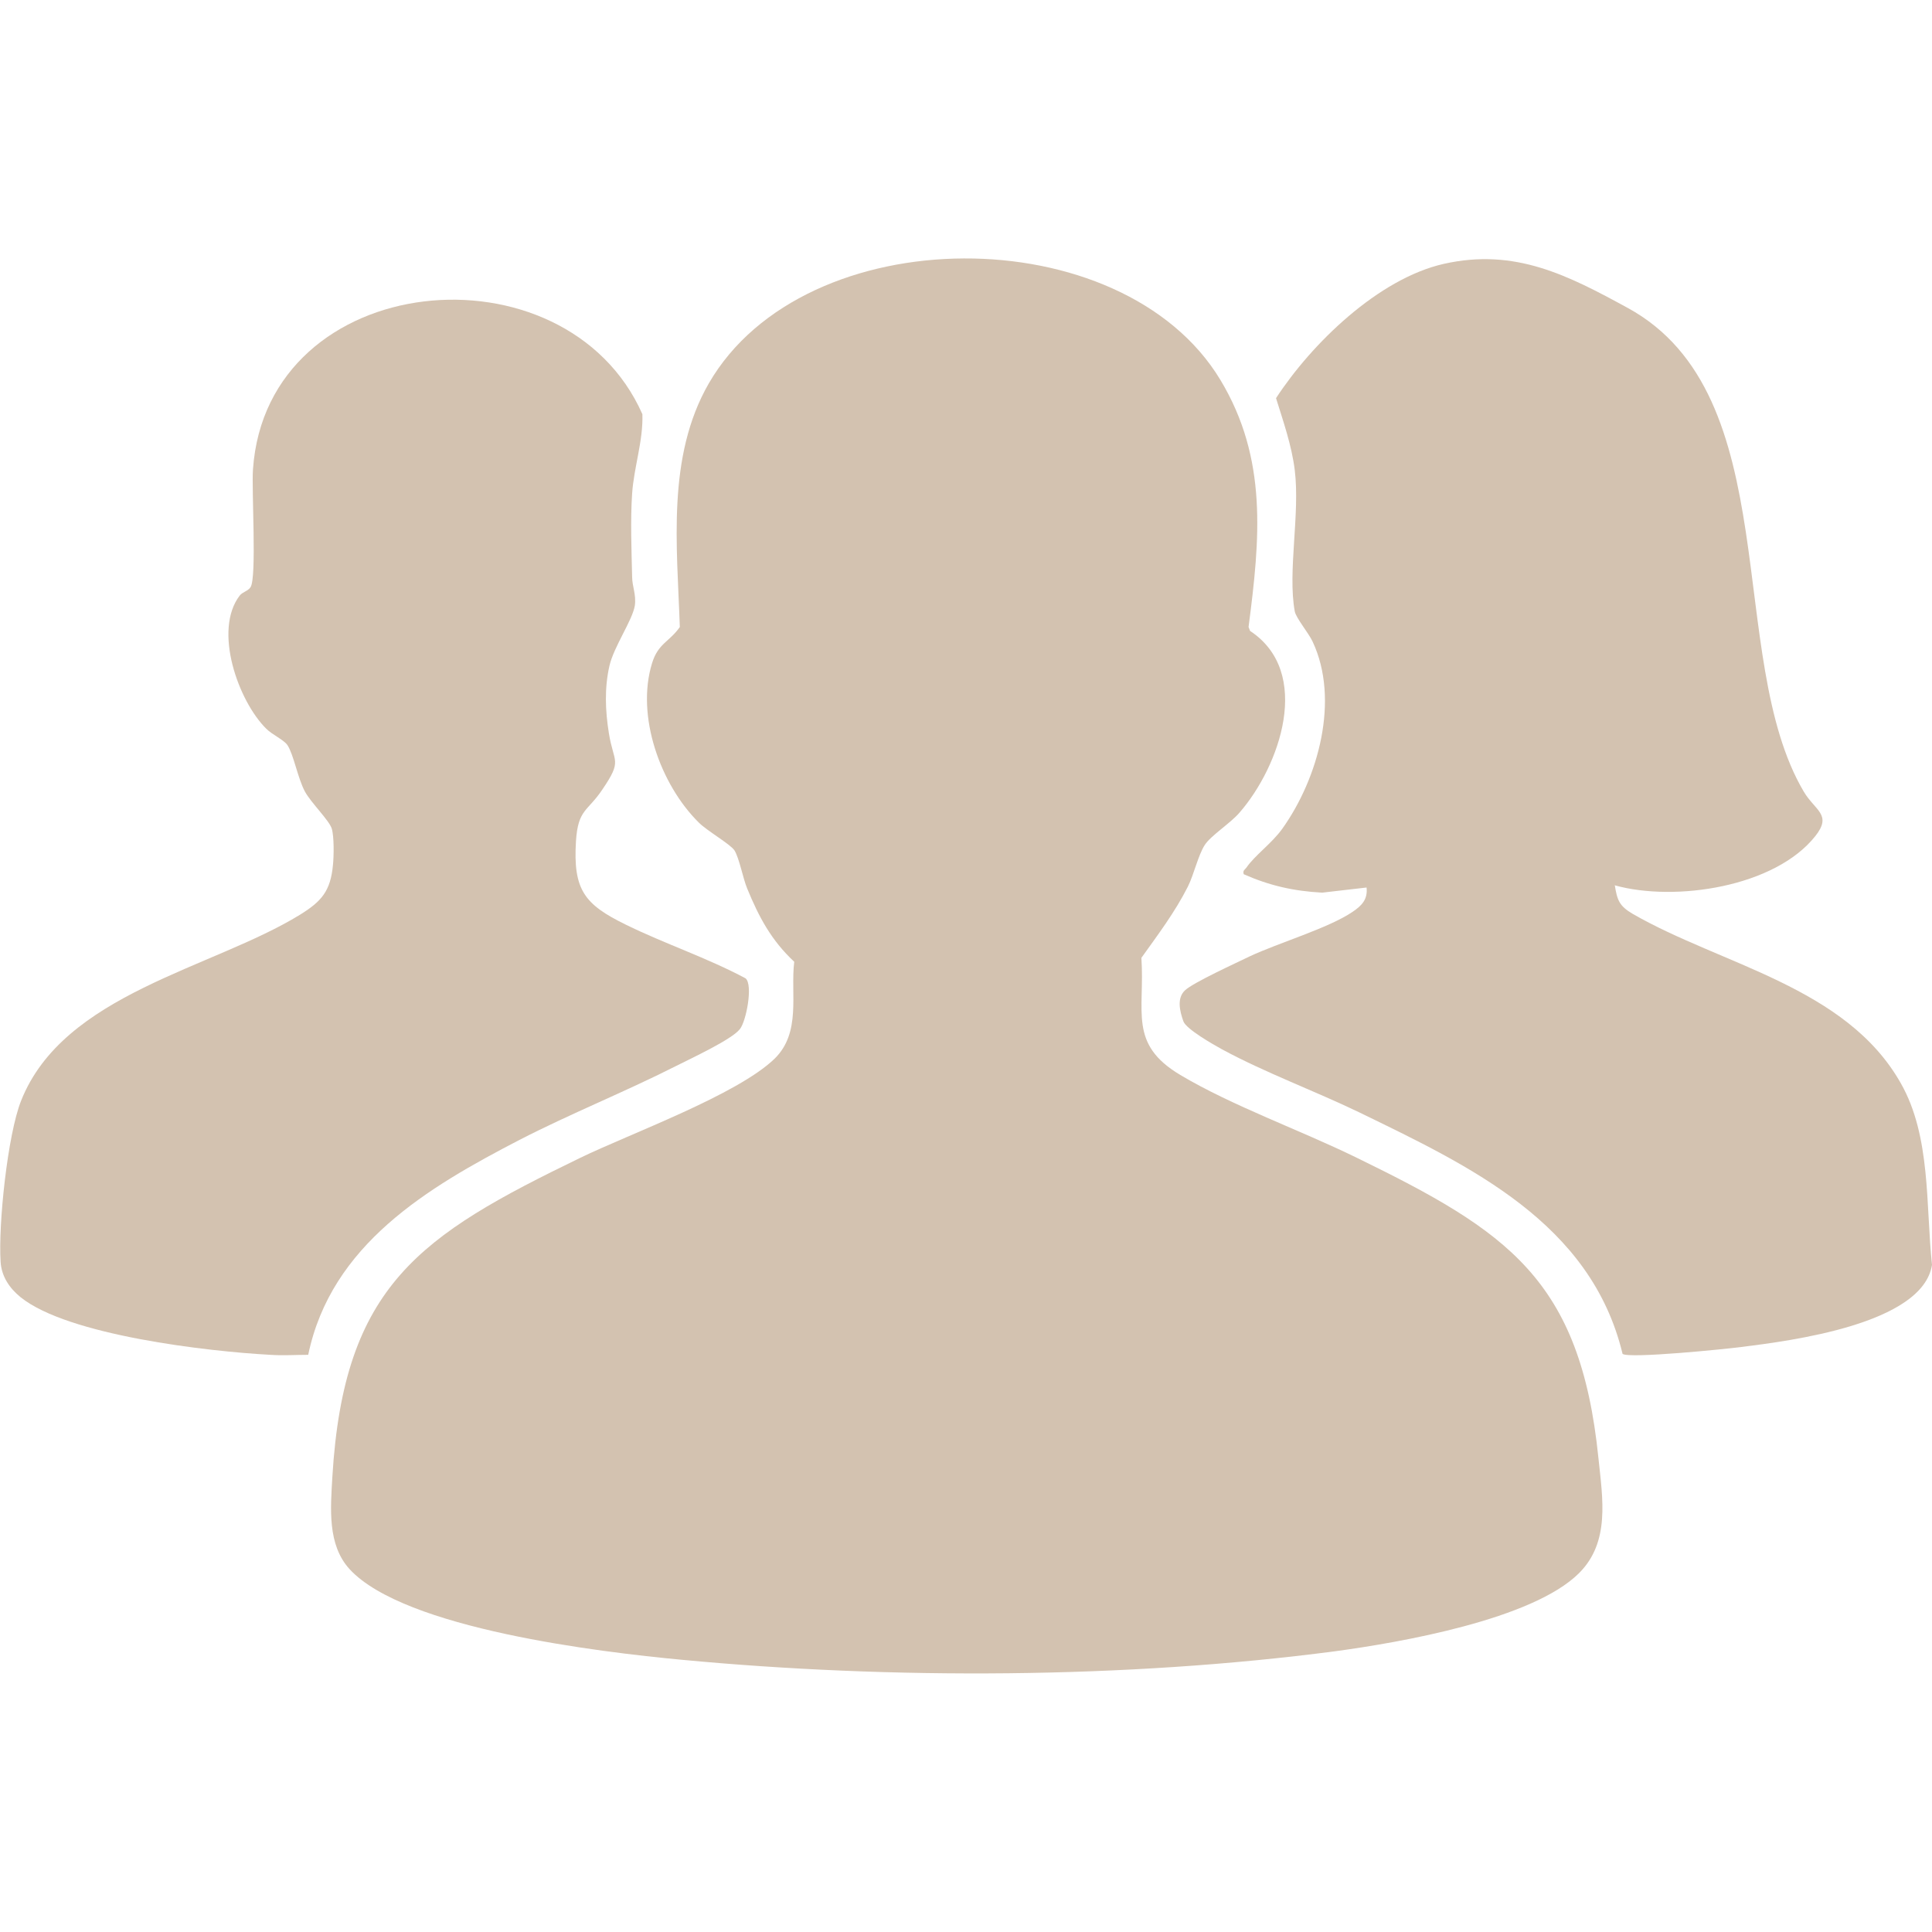 <svg xmlns="http://www.w3.org/2000/svg" id="DEEC890F-31FC-49F7-A499-9FB8C804171F_copy_xA0_Image" viewBox="0 0 64 64"><defs><style>      .st0 {        fill: #d3c2b0;      }    </style></defs><path class="st0" d="M52.31,52.11c-1.54,1.54-5.94,2.3-8.08,2.59-6.93.91-14.71.94-21.67.28-2.66-.25-9.16-1.02-10.98-3-.74-.81-.63-2.01-.57-3.06.38-6.35,2.9-7.99,8.2-10.56,1.67-.81,5.21-2.09,6.45-3.29.89-.87.52-2.15.65-3.21-.76-.71-1.17-1.48-1.56-2.43-.14-.34-.26-1-.42-1.26-.14-.21-.93-.66-1.19-.93-1.26-1.25-2.08-3.52-1.54-5.27.2-.66.58-.71.92-1.2-.09-2.69-.44-5.64.96-8.07,3.17-5.49,13.7-5.51,16.95-.11,1.57,2.61,1.31,5.26.93,8.18l.05.13c2.08,1.37.99,4.48-.35,6.02-.3.35-.95.76-1.15,1.07-.22.34-.36.98-.56,1.38-.43.85-.99,1.59-1.54,2.36.12,1.78-.44,2.85,1.29,3.88s3.96,1.82,5.84,2.74c5,2.44,7.41,4.03,8.01,9.95.14,1.35.39,2.78-.64,3.81Z"></path><path class="st0" d="M53.49,29.31c.08.51.15.7.59.96,2.95,1.7,7.08,2.41,8.89,5.62,1,1.76.82,4.04,1.03,6.01-.31,1.97-4.72,2.52-6.31,2.72-.53.07-3.71.39-3.94.23-1.05-4.35-5.06-6.22-8.72-8-1.47-.71-3.13-1.32-4.55-2.09-.29-.16-1.19-.67-1.28-.93-.12-.34-.22-.76.05-1.02s1.72-.92,2.15-1.13c.96-.45,2.6-.93,3.4-1.47.31-.21.51-.41.47-.81l-1.47.17c-.94-.05-1.74-.23-2.6-.61-.04-.13.04-.15.09-.22.28-.41.84-.8,1.19-1.29,1.19-1.67,1.91-4.27,1-6.2-.13-.28-.55-.78-.59-1-.24-1.32.18-3.22,0-4.68-.1-.81-.38-1.61-.62-2.38,1.18-1.81,3.39-3.96,5.56-4.45,2.36-.53,4.11.38,6.09,1.46,5.29,2.89,3.2,11.56,5.83,16.02.37.63.95.76.39,1.47-1.34,1.7-4.65,2.19-6.64,1.64Z"></path><path class="st0" d="M10.22,44.88c-.42,0-.85.03-1.27,0-2.04-.11-6.7-.64-8.27-1.91-.37-.3-.63-.69-.66-1.17-.08-1.23.23-4.21.68-5.34,1.41-3.55,6.33-4.37,9.24-6.16.71-.44,1.01-.78,1.09-1.65.03-.29.04-.94-.04-1.2-.08-.27-.69-.86-.89-1.23-.24-.45-.37-1.22-.58-1.54-.13-.18-.5-.34-.7-.54-.93-.92-1.76-3.26-.88-4.41.09-.12.28-.15.36-.28.21-.32.03-3.23.08-3.9.46-6.65,10.35-7.58,12.9-1.83.03.88-.28,1.75-.34,2.63s-.02,1.88,0,2.75c0,.33.14.59.09.96-.08.49-.69,1.35-.84,1.99-.17.74-.14,1.49-.02,2.24.16,1,.46.87-.22,1.87-.49.73-.8.64-.87,1.7-.1,1.62.28,2.1,1.65,2.77,1.28.63,2.7,1.1,3.97,1.78.25.22.02,1.42-.19,1.68-.27.35-1.66.99-2.13,1.23-1.7.86-3.48,1.57-5.17,2.44-3.05,1.58-6.24,3.47-7,7.12Z"></path></svg>